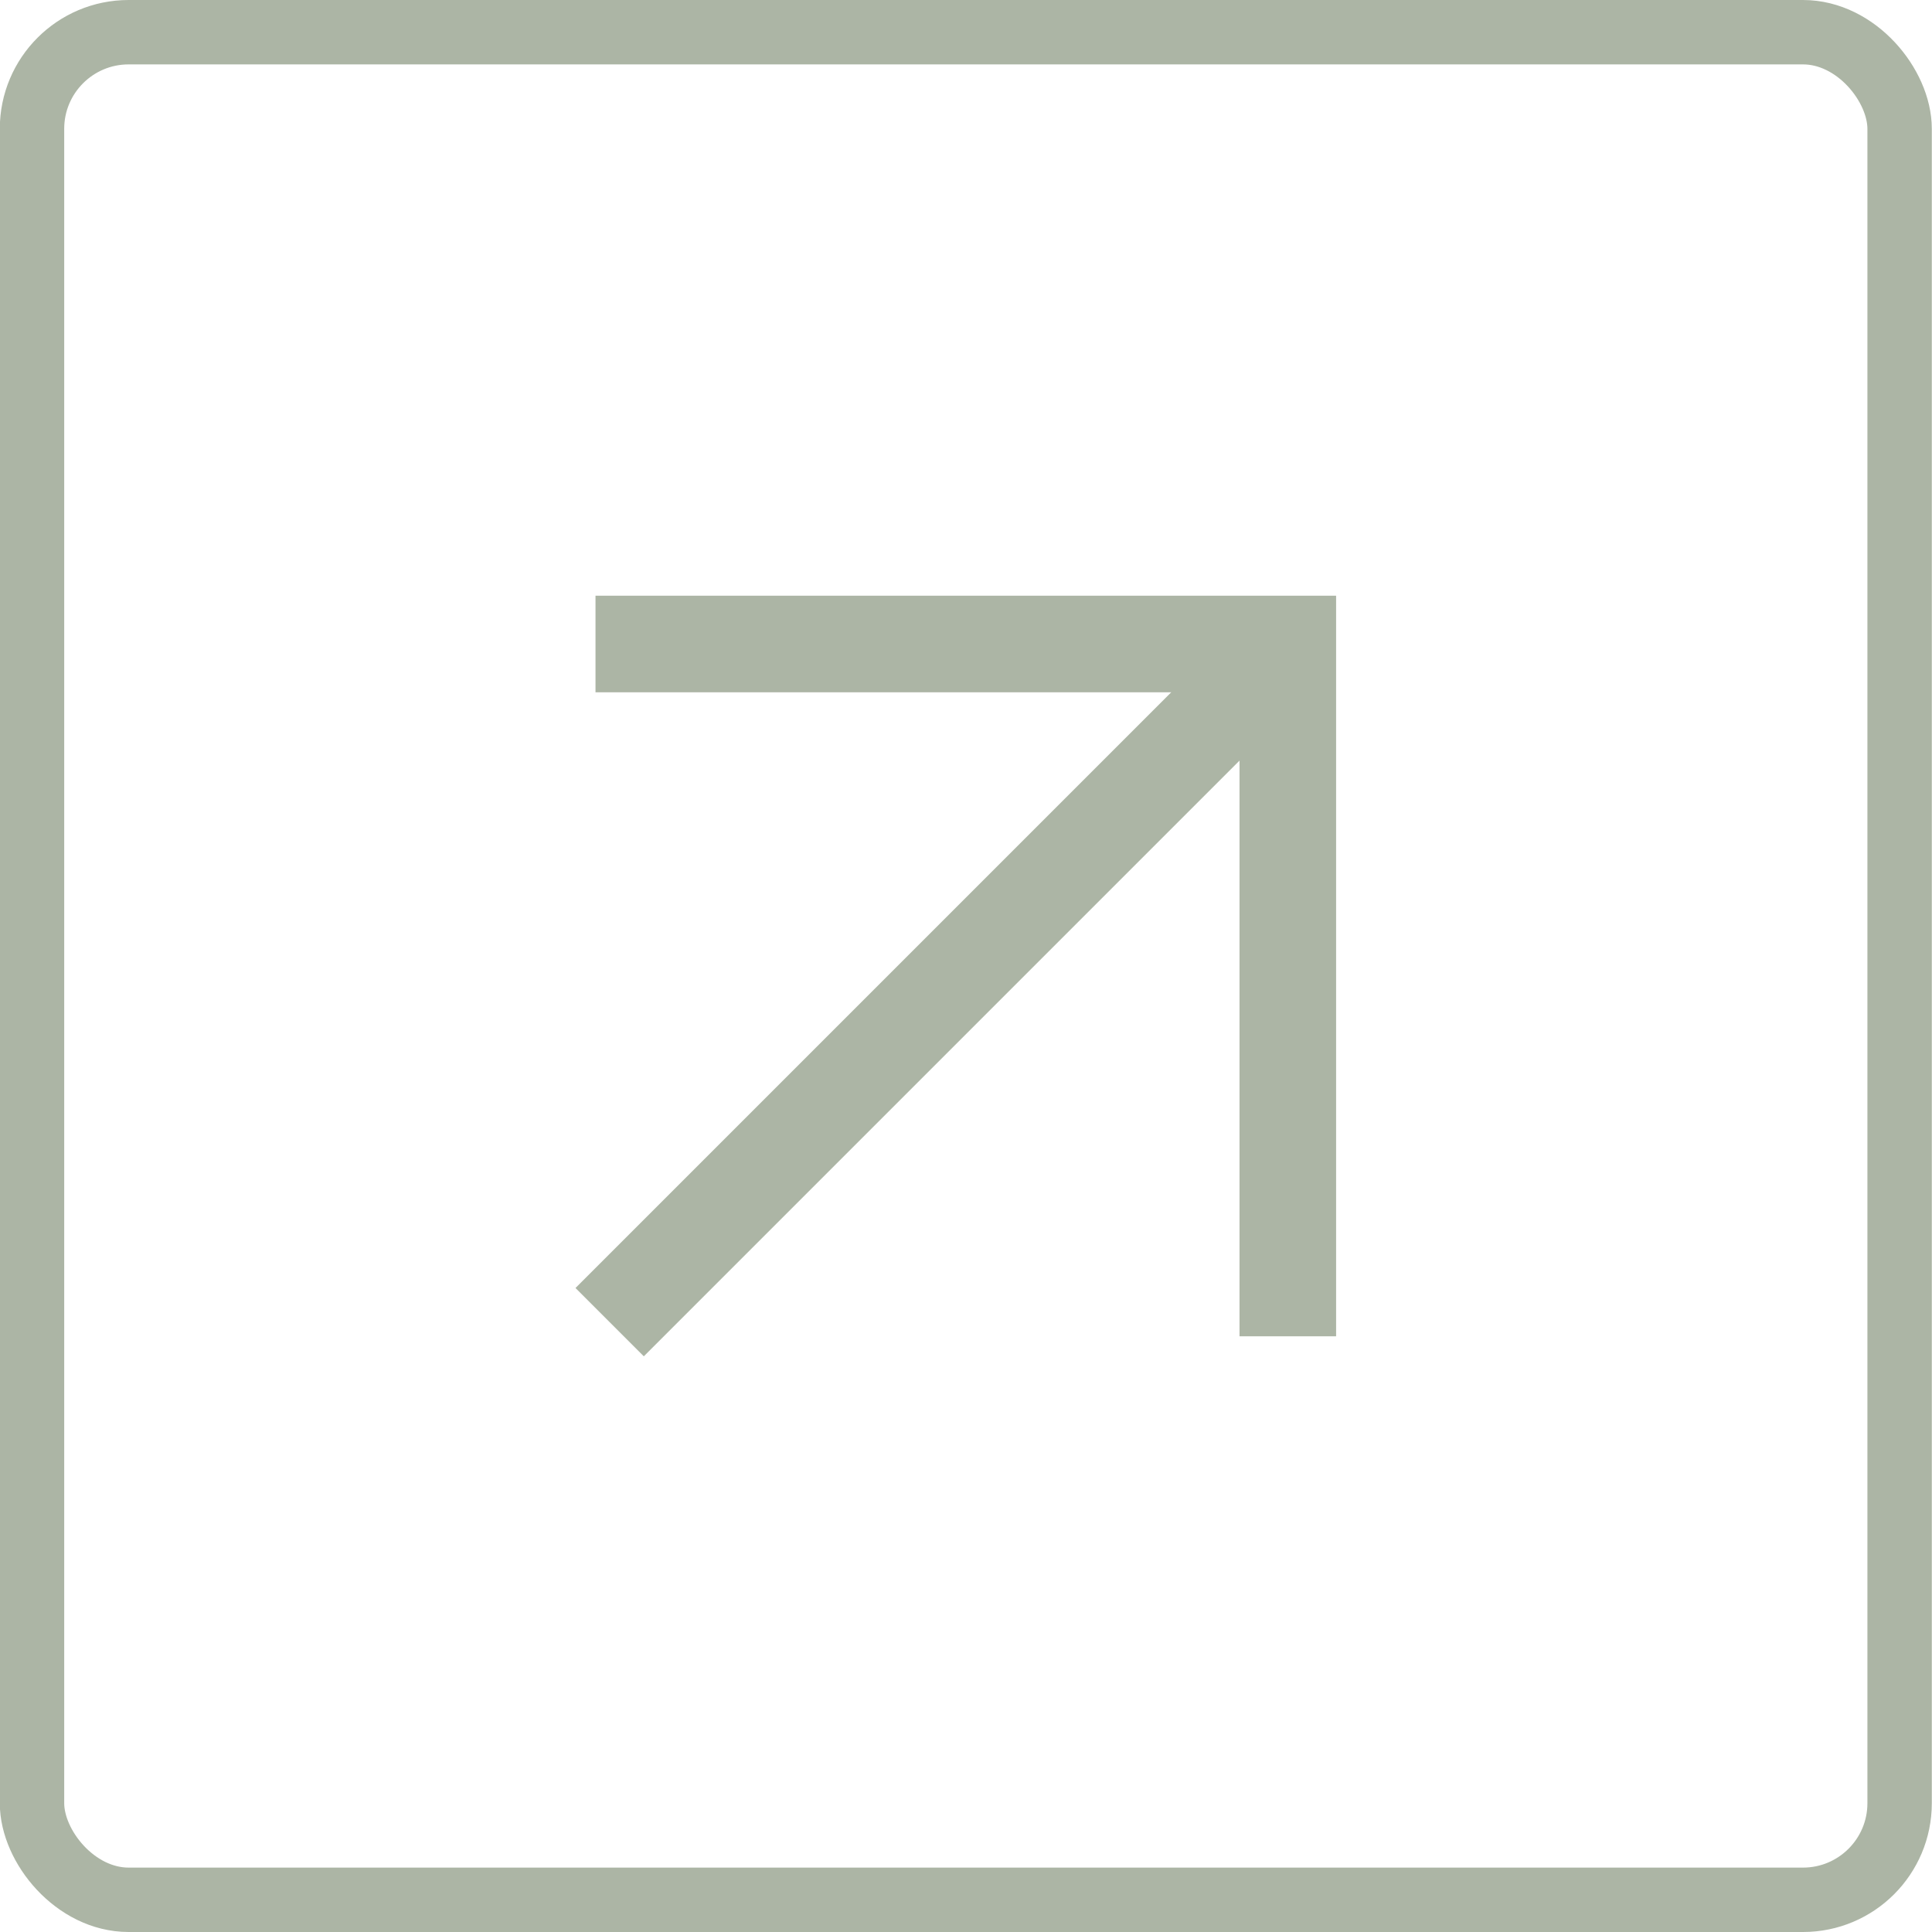 <?xml version="1.0" encoding="UTF-8"?> <svg xmlns="http://www.w3.org/2000/svg" width="30" height="30" viewBox="0 0 30 30" fill="none"><rect x="0.497" y="0.5" width="29" height="29" rx="1.5" stroke="#ACB5A5"></rect><path d="M9.997 20L19.497 10.5" stroke="#ACB5A5" stroke-width="1.5" stroke-linecap="square"></path><path d="M9.997 10H19.997V20" stroke="#ACB5A5" stroke-width="1.5" stroke-linecap="square"></path></svg> 